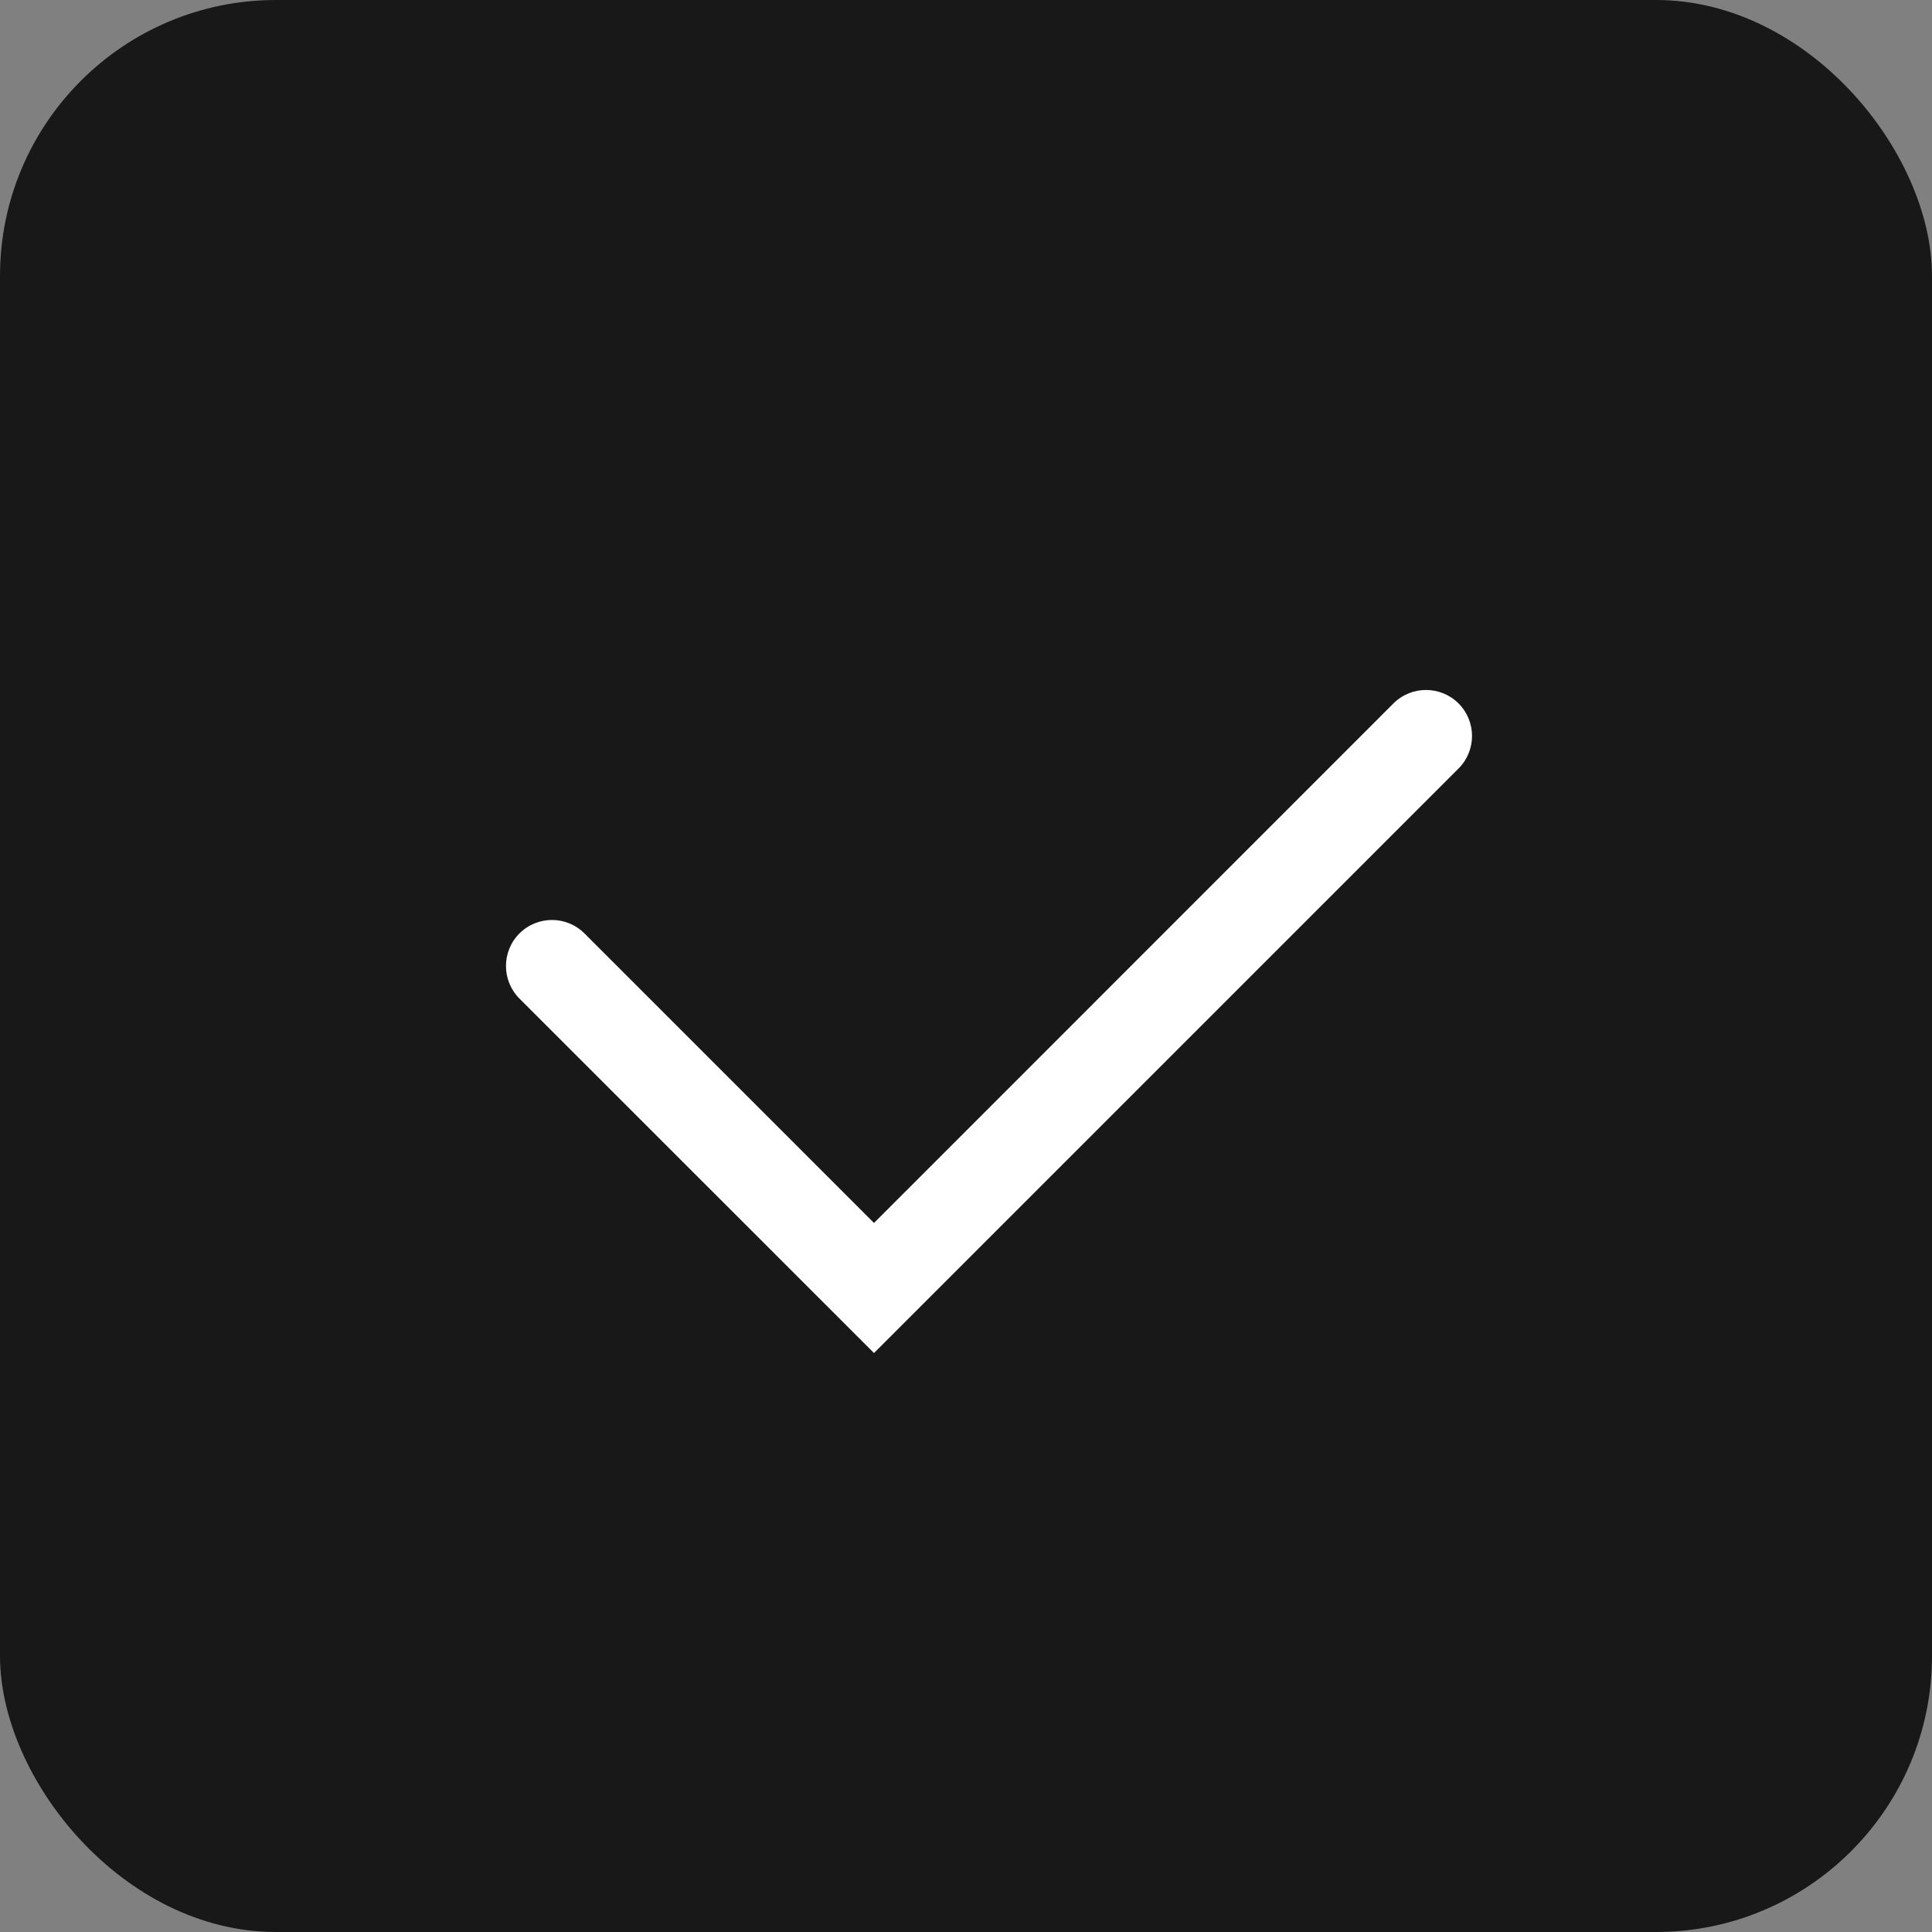 <?xml version="1.0" encoding="UTF-8"?> <svg xmlns="http://www.w3.org/2000/svg" width="21" height="21" viewBox="0 0 21 21" fill="none"><rect x="0" y="0" width="21" height="21" fill="#808080" stroke="none"/><rect width="21" height="21" rx="3" fill="#181818"></rect><path d="M15.146 7.646C15.342 7.451 15.658 7.451 15.854 7.646C16.049 7.842 16.049 8.158 15.854 8.353L9.5 14.707L5.646 10.854C5.451 10.658 5.451 10.342 5.646 10.146C5.842 9.951 6.158 9.951 6.353 10.146L9.5 13.293L15.146 7.646Z" fill="white"></path></svg> 